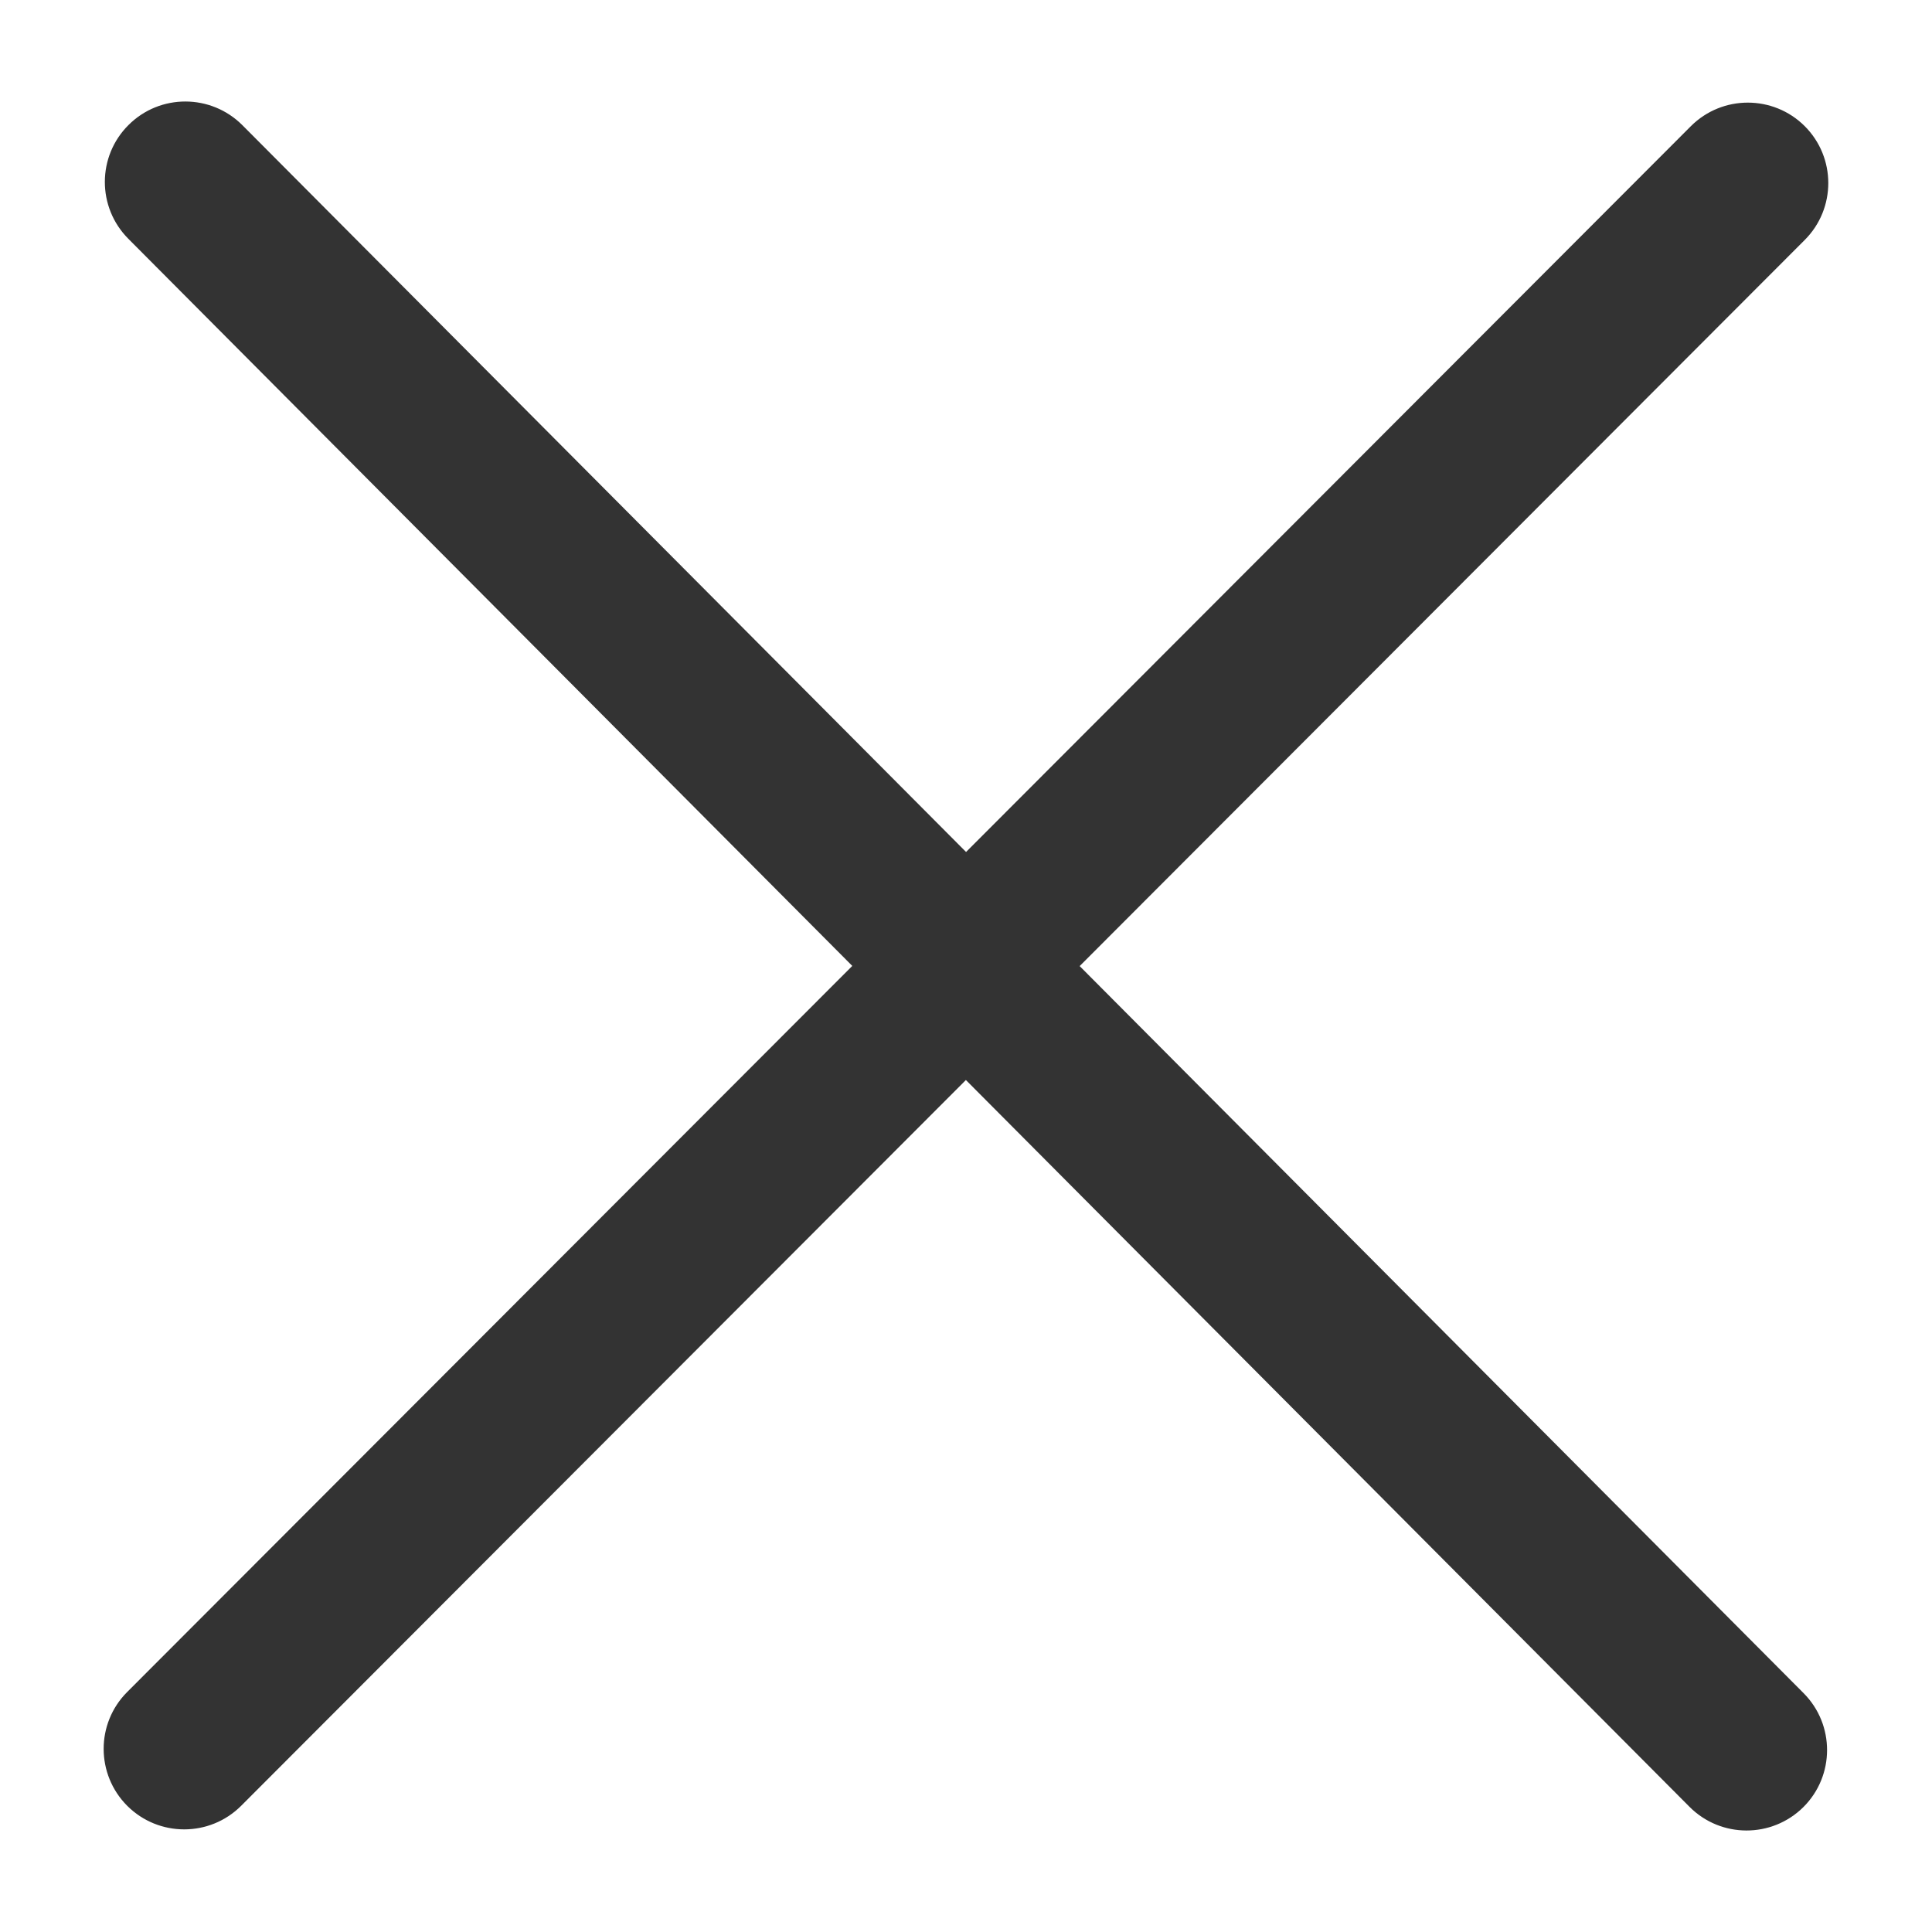 <svg width="18" height="18" viewBox="0 0 18 18" fill="none" xmlns="http://www.w3.org/2000/svg">
<path d="M2.259 1.167C1.966 0.873 1.491 0.872 1.198 1.164C0.904 1.456 0.903 1.931 1.196 2.225L2.259 1.167ZM15.741 16.834C16.033 17.127 16.508 17.128 16.802 16.836C17.095 16.544 17.096 16.069 16.804 15.775L15.741 16.834ZM1.185 15.764C0.892 16.057 0.893 16.532 1.186 16.825C1.479 17.117 1.954 17.117 2.247 16.824L1.185 15.764ZM16.814 2.236C17.107 1.943 17.107 1.468 16.814 1.175C16.521 0.883 16.046 0.883 15.753 1.176L16.814 2.236ZM1.196 2.225L15.741 16.834L16.804 15.775L2.259 1.167L1.196 2.225ZM2.247 16.824L16.814 2.236L15.753 1.176L1.185 15.764L2.247 16.824Z" fill="#333333"/>
</svg>
